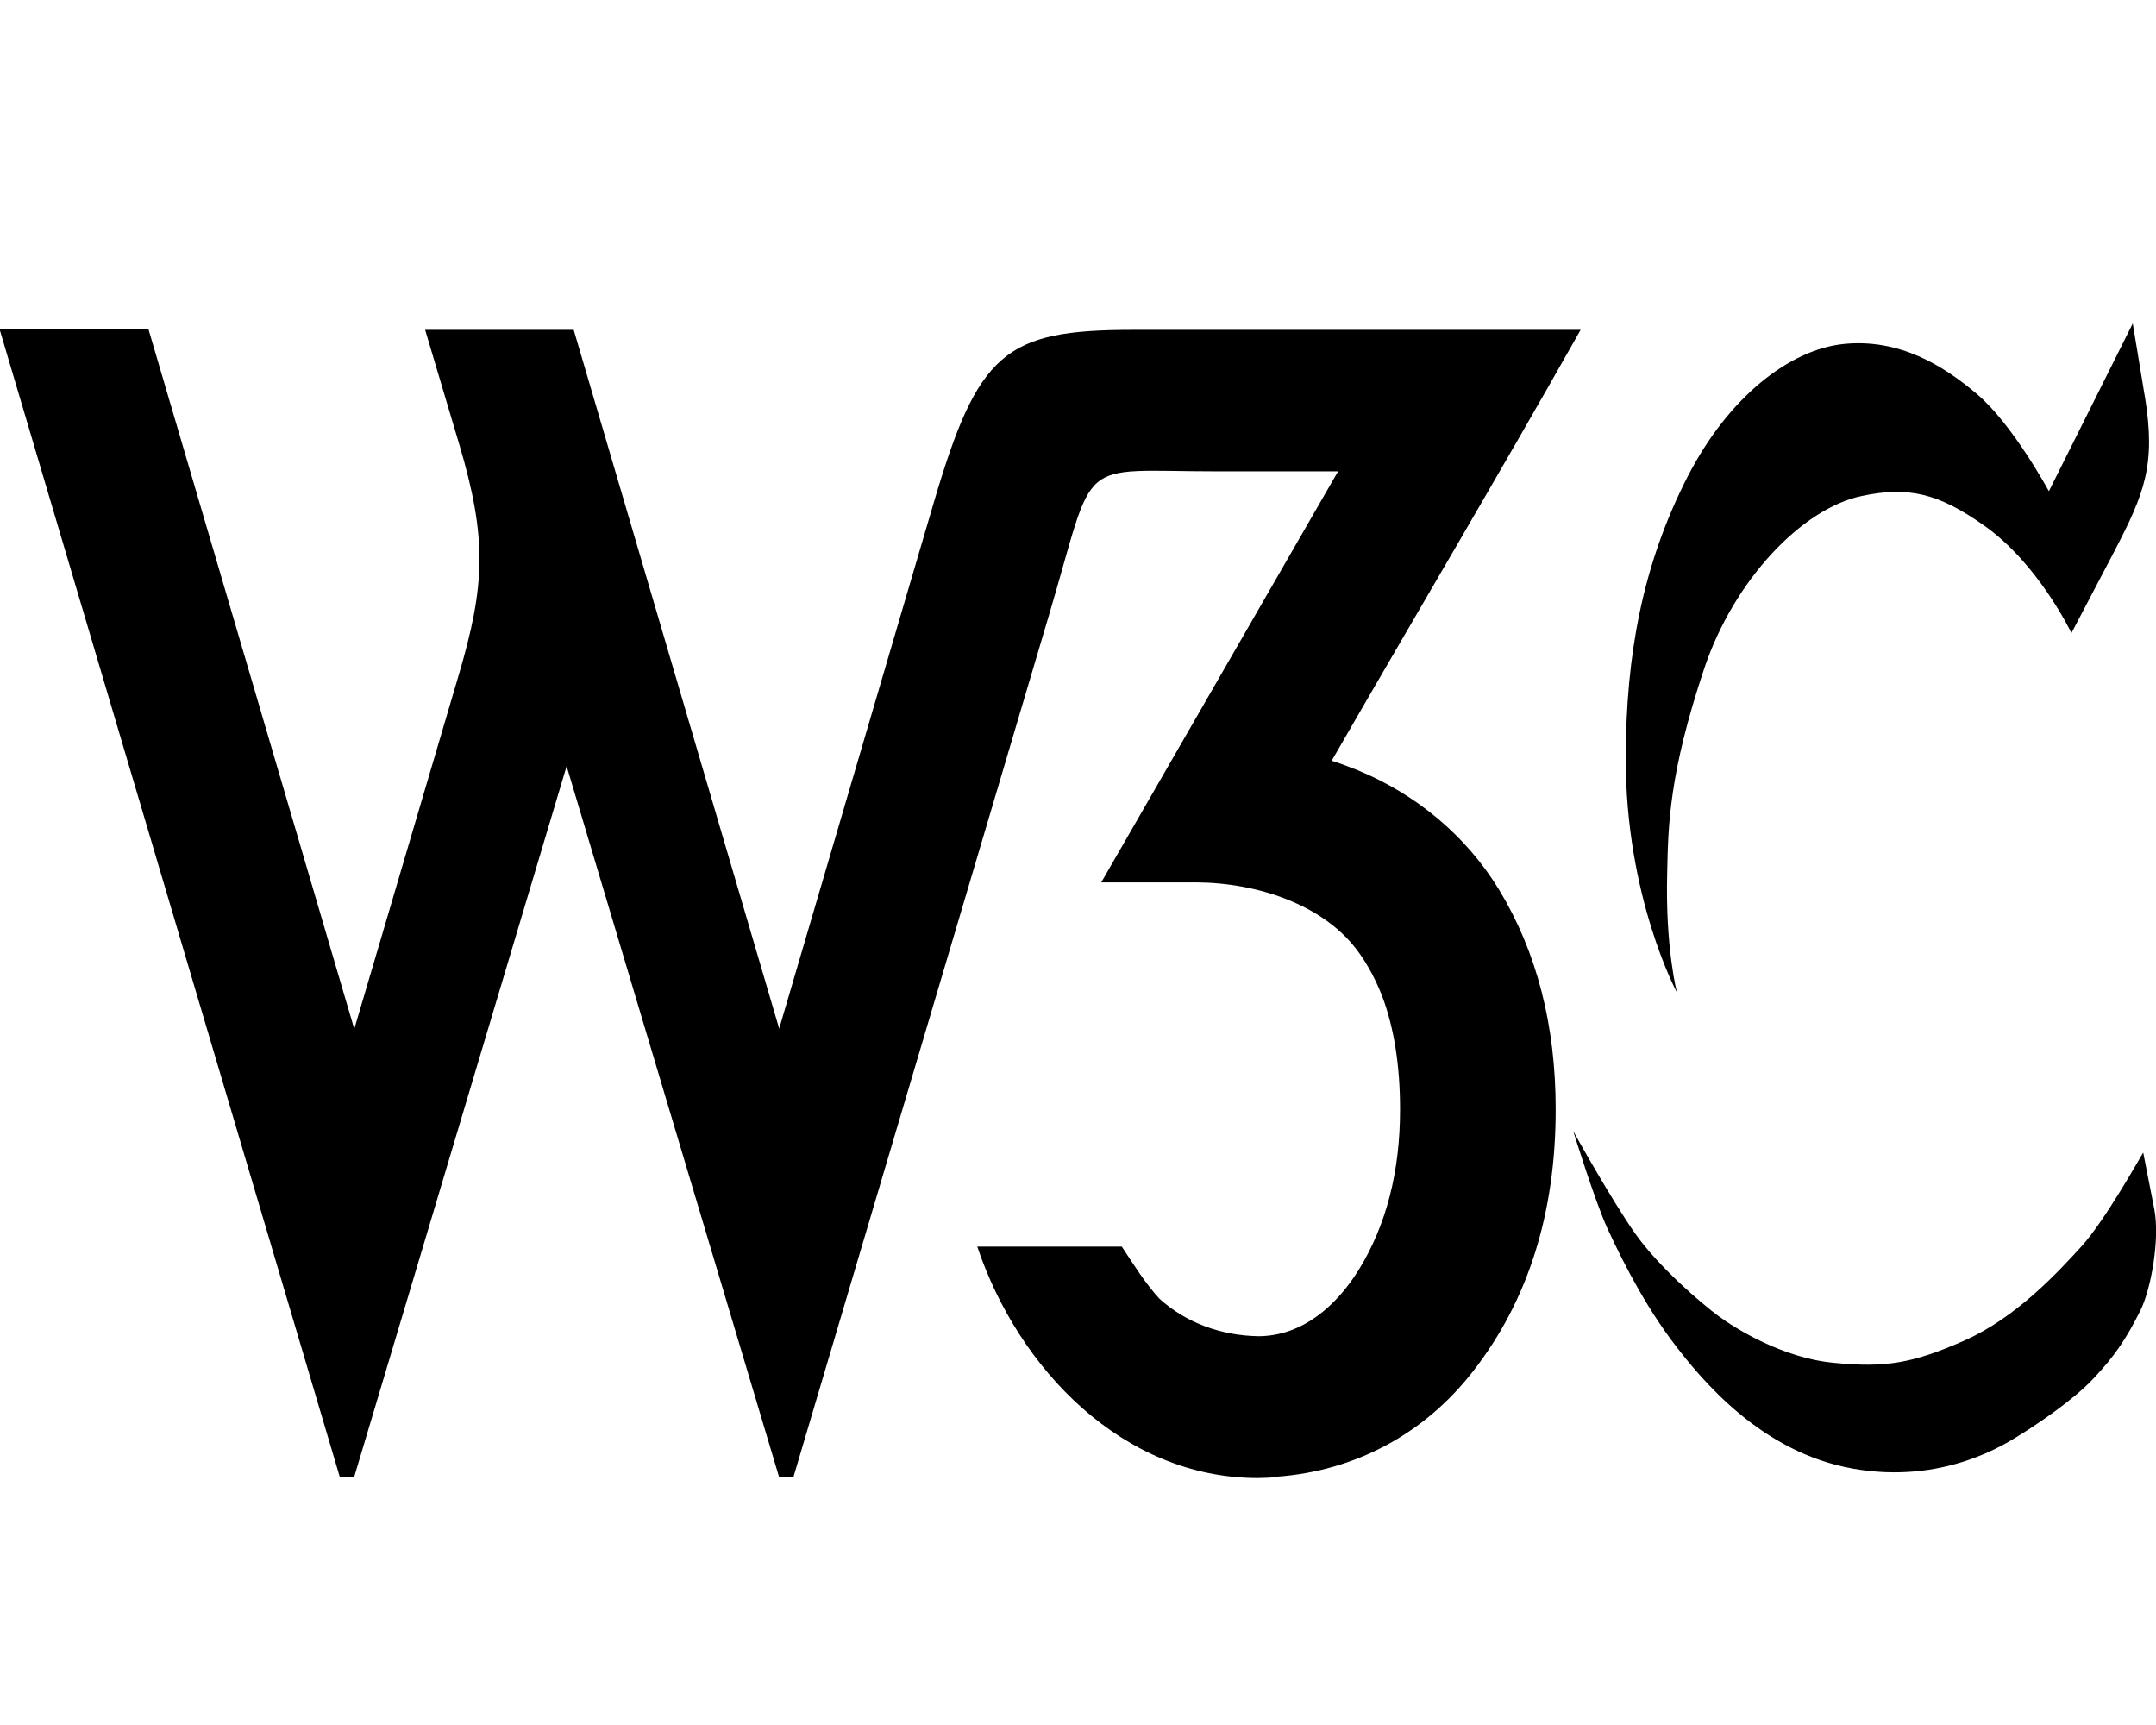 <svg xmlns="http://www.w3.org/2000/svg" viewBox="0 0 640 512"><!--! Font Awesome Free 7.1.0 by @fontawesome - https://fontawesome.com License - https://fontawesome.com/license/free (Icons: CC BY 4.0, Fonts: SIL OFL 1.1, Code: MIT License) Copyright 2025 Fonticons, Inc. --><path fill="currentColor" d="M105.2 305.3l30.9-104.7c7.9-26.7 8.6-40.6 .2-68.8l-10.1-33.9 44.1 0 61 207.4 45.7-155.5c13.3-45.3 21.1-51.9 59.4-51.9l132.8 0c-24.2 42.9-49.3 85.2-73.9 127.9 2.6 .8 5.2 1.8 7.7 2.8 17.3 7.1 32.2 19.4 42 35.5 11.2 18.5 16.8 40.2 16.8 65.2 0 30.8-8.2 56.8-24.6 77.8-14.5 18.6-35 29.5-58.2 31.2 0 .3-5.2 .4-5.8 .4-39.7-.1-70.8-32.1-83.1-68.7l42.9 0c3.5 5.3 6.8 10.7 11.2 15.5 8.1 7.3 18.5 10.9 29.3 11.1 13.1 0 23.3-9.1 29.9-19.8 8.1-13.2 12.2-29 12.2-47.5 0-13.1-1.8-24.3-5.3-33.6-.9-2.3-1.9-4.5-3-6.6-1.4-2.6-2.9-5.1-4.7-7.4-10.1-13.2-29.3-19.7-47.5-19.8l-28.2 0 70.3-122-35.6 0c-43.1 0-35.9-5.4-50.4 43.3l-75.7 255.3-4.2 0-63.1-211.1-63.1 211.1-4.2 0-101-340.7 44.2 0 61 207.4zM467 335.7c.3 .6 11.3 20.3 18.3 30.3 7.1 10.1 19.8 20.9 24.8 24.6s19.1 12.5 34.3 13.9c15.2 1.5 23.3 .2 38.7-6.6 15.4-6.8 27.9-20.4 34.9-28.1 6.9-7.6 17.9-27.3 18.2-27.7l3.3 16.8c1.7 9-1 23.7-4.1 30-4.3 8.6-7.6 13.5-14 20.3-6.1 6.5-16.7 13.5-21.3 16.4-4.6 2.9-23.1 15.1-50.1 10.3s-44.7-25.9-53.9-38.2c-9.8-13.2-16.7-28.3-19-33.2-3.8-8.4-9.9-28.2-10.1-28.8zm169.7-218c3.3 20.3-.1 28.7-9.1 46l-12.7 24.2c-.3-.6-10-20.7-25.9-31.9-13.6-9.6-22.5-11.7-36.3-8.8-17.8 3.7-38 25-46.8 51.2-10.5 31.4-10.7 46.6-11 60.6-.6 22.4 2.9 35.6 2.9 35.6s-15.4-28.5-15.2-70.1c.1-29.7 4.8-56.7 18.5-83.3 12.1-23.4 30.1-37.4 46.1-39.1 16.5-1.7 29.6 6.3 39.7 14.9 10.6 9 21.3 28.8 21.3 28.8l24.9-49.8 3.6 21.8z"/></svg>